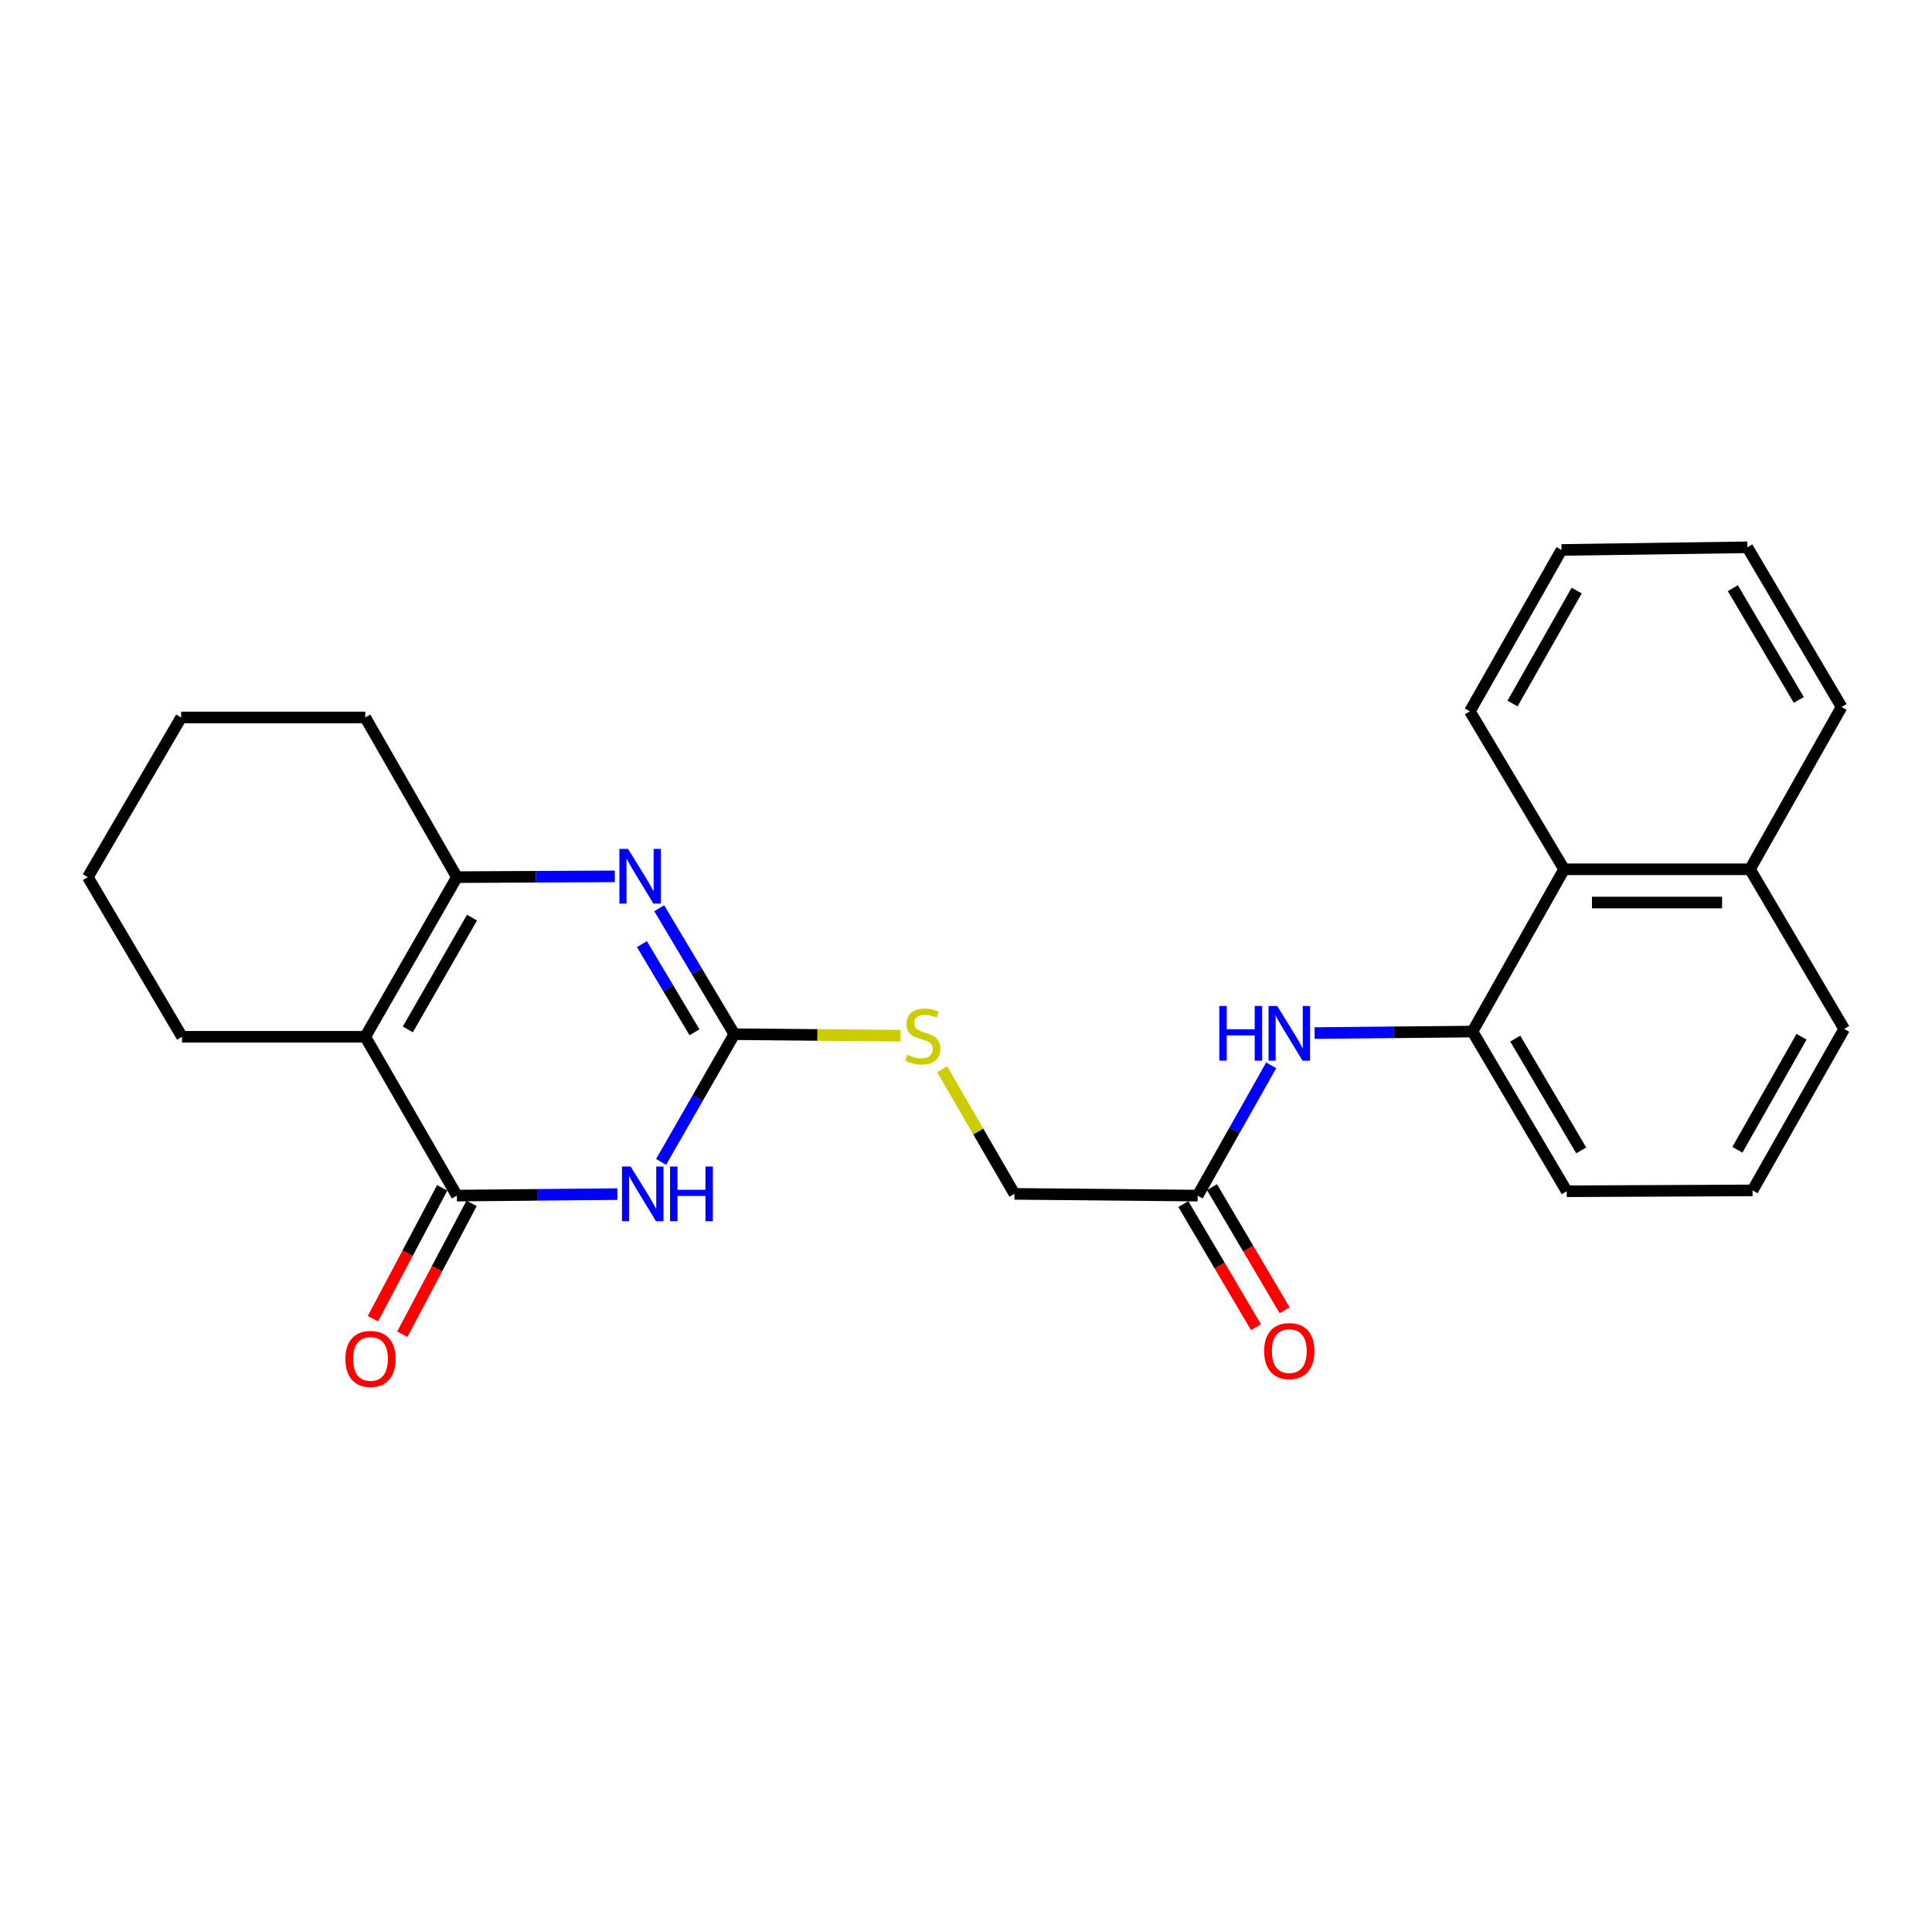 <?xml version='1.0' encoding='iso-8859-1'?>
<svg version='1.1' baseProfile='full'
              xmlns='http://www.w3.org/2000/svg'
                      xmlns:rdkit='http://www.rdkit.org/xml'
                      xmlns:xlink='http://www.w3.org/1999/xlink'
                  xml:space='preserve'
width='1000px' height='1000px' viewBox='0 0 1000 1000'>
<!-- END OF HEADER -->
<rect style='opacity:1.0;fill:#FFFFFF;stroke:none' width='1000' height='1000' x='0' y='0'> </rect>
<path class='bond-0' d='M 319.539,618.069 L 278.015,618.457' style='fill:none;fill-rule:evenodd;stroke:#0000FF;stroke-width:6px;stroke-linecap:butt;stroke-linejoin:miter;stroke-opacity:1' />
<path class='bond-0' d='M 278.015,618.457 L 236.491,618.845' style='fill:none;fill-rule:evenodd;stroke:#000000;stroke-width:6px;stroke-linecap:butt;stroke-linejoin:miter;stroke-opacity:1' />
<path class='bond-2' d='M 342.173,601.404 L 361.135,568.348' style='fill:none;fill-rule:evenodd;stroke:#0000FF;stroke-width:6px;stroke-linecap:butt;stroke-linejoin:miter;stroke-opacity:1' />
<path class='bond-2' d='M 361.135,568.348 L 380.096,535.292' style='fill:none;fill-rule:evenodd;stroke:#000000;stroke-width:6px;stroke-linecap:butt;stroke-linejoin:miter;stroke-opacity:1' />
<path class='bond-1' d='M 236.491,618.845 L 189.06,536.64' style='fill:none;fill-rule:evenodd;stroke:#000000;stroke-width:6px;stroke-linecap:butt;stroke-linejoin:miter;stroke-opacity:1' />
<path class='bond-10' d='M 228.887,614.818 L 210.952,648.69' style='fill:none;fill-rule:evenodd;stroke:#000000;stroke-width:6px;stroke-linecap:butt;stroke-linejoin:miter;stroke-opacity:1' />
<path class='bond-10' d='M 210.952,648.69 L 193.018,682.561' style='fill:none;fill-rule:evenodd;stroke:#FF0000;stroke-width:6px;stroke-linecap:butt;stroke-linejoin:miter;stroke-opacity:1' />
<path class='bond-10' d='M 244.096,622.872 L 226.161,656.743' style='fill:none;fill-rule:evenodd;stroke:#000000;stroke-width:6px;stroke-linecap:butt;stroke-linejoin:miter;stroke-opacity:1' />
<path class='bond-10' d='M 226.161,656.743 L 208.227,690.614' style='fill:none;fill-rule:evenodd;stroke:#FF0000;stroke-width:6px;stroke-linecap:butt;stroke-linejoin:miter;stroke-opacity:1' />
<path class='bond-14' d='M 189.06,536.64 L 94.215,536.64' style='fill:none;fill-rule:evenodd;stroke:#000000;stroke-width:6px;stroke-linecap:butt;stroke-linejoin:miter;stroke-opacity:1' />
<path class='bond-25' d='M 189.06,536.64 L 236.491,454.005' style='fill:none;fill-rule:evenodd;stroke:#000000;stroke-width:6px;stroke-linecap:butt;stroke-linejoin:miter;stroke-opacity:1' />
<path class='bond-25' d='M 211.1,532.812 L 244.302,474.968' style='fill:none;fill-rule:evenodd;stroke:#000000;stroke-width:6px;stroke-linecap:butt;stroke-linejoin:miter;stroke-opacity:1' />
<path class='bond-3' d='M 380.096,535.292 L 360.649,502.689' style='fill:none;fill-rule:evenodd;stroke:#000000;stroke-width:6px;stroke-linecap:butt;stroke-linejoin:miter;stroke-opacity:1' />
<path class='bond-3' d='M 360.649,502.689 L 341.201,470.086' style='fill:none;fill-rule:evenodd;stroke:#0000FF;stroke-width:6px;stroke-linecap:butt;stroke-linejoin:miter;stroke-opacity:1' />
<path class='bond-3' d='M 359.482,534.327 L 345.869,511.505' style='fill:none;fill-rule:evenodd;stroke:#000000;stroke-width:6px;stroke-linecap:butt;stroke-linejoin:miter;stroke-opacity:1' />
<path class='bond-3' d='M 345.869,511.505 L 332.256,488.683' style='fill:none;fill-rule:evenodd;stroke:#0000FF;stroke-width:6px;stroke-linecap:butt;stroke-linejoin:miter;stroke-opacity:1' />
<path class='bond-8' d='M 380.096,535.292 L 423.112,535.688' style='fill:none;fill-rule:evenodd;stroke:#000000;stroke-width:6px;stroke-linecap:butt;stroke-linejoin:miter;stroke-opacity:1' />
<path class='bond-8' d='M 423.112,535.688 L 466.128,536.085' style='fill:none;fill-rule:evenodd;stroke:#CCCC00;stroke-width:6px;stroke-linecap:butt;stroke-linejoin:miter;stroke-opacity:1' />
<path class='bond-4' d='M 318.225,453.61 L 277.358,453.807' style='fill:none;fill-rule:evenodd;stroke:#0000FF;stroke-width:6px;stroke-linecap:butt;stroke-linejoin:miter;stroke-opacity:1' />
<path class='bond-4' d='M 277.358,453.807 L 236.491,454.005' style='fill:none;fill-rule:evenodd;stroke:#000000;stroke-width:6px;stroke-linecap:butt;stroke-linejoin:miter;stroke-opacity:1' />
<path class='bond-15' d='M 236.491,454.005 L 189.06,371.36' style='fill:none;fill-rule:evenodd;stroke:#000000;stroke-width:6px;stroke-linecap:butt;stroke-linejoin:miter;stroke-opacity:1' />
<path class='bond-5' d='M 762.161,533.934 L 721.303,534.326' style='fill:none;fill-rule:evenodd;stroke:#000000;stroke-width:6px;stroke-linecap:butt;stroke-linejoin:miter;stroke-opacity:1' />
<path class='bond-5' d='M 721.303,534.326 L 680.446,534.717' style='fill:none;fill-rule:evenodd;stroke:#0000FF;stroke-width:6px;stroke-linecap:butt;stroke-linejoin:miter;stroke-opacity:1' />
<path class='bond-9' d='M 762.161,533.934 L 809.573,449.942' style='fill:none;fill-rule:evenodd;stroke:#000000;stroke-width:6px;stroke-linecap:butt;stroke-linejoin:miter;stroke-opacity:1' />
<path class='bond-16' d='M 762.161,533.934 L 810.94,616.589' style='fill:none;fill-rule:evenodd;stroke:#000000;stroke-width:6px;stroke-linecap:butt;stroke-linejoin:miter;stroke-opacity:1' />
<path class='bond-16' d='M 784.299,537.586 L 818.444,595.444' style='fill:none;fill-rule:evenodd;stroke:#000000;stroke-width:6px;stroke-linecap:butt;stroke-linejoin:miter;stroke-opacity:1' />
<path class='bond-6' d='M 657.978,551.414 L 638.941,585.13' style='fill:none;fill-rule:evenodd;stroke:#0000FF;stroke-width:6px;stroke-linecap:butt;stroke-linejoin:miter;stroke-opacity:1' />
<path class='bond-6' d='M 638.941,585.13 L 619.904,618.845' style='fill:none;fill-rule:evenodd;stroke:#000000;stroke-width:6px;stroke-linecap:butt;stroke-linejoin:miter;stroke-opacity:1' />
<path class='bond-7' d='M 619.904,618.845 L 525.069,617.946' style='fill:none;fill-rule:evenodd;stroke:#000000;stroke-width:6px;stroke-linecap:butt;stroke-linejoin:miter;stroke-opacity:1' />
<path class='bond-11' d='M 612.493,623.218 L 631.295,655.085' style='fill:none;fill-rule:evenodd;stroke:#000000;stroke-width:6px;stroke-linecap:butt;stroke-linejoin:miter;stroke-opacity:1' />
<path class='bond-11' d='M 631.295,655.085 L 650.098,686.952' style='fill:none;fill-rule:evenodd;stroke:#FF0000;stroke-width:6px;stroke-linecap:butt;stroke-linejoin:miter;stroke-opacity:1' />
<path class='bond-11' d='M 627.315,614.472 L 646.117,646.34' style='fill:none;fill-rule:evenodd;stroke:#000000;stroke-width:6px;stroke-linecap:butt;stroke-linejoin:miter;stroke-opacity:1' />
<path class='bond-11' d='M 646.117,646.34 L 664.92,678.207' style='fill:none;fill-rule:evenodd;stroke:#FF0000;stroke-width:6px;stroke-linecap:butt;stroke-linejoin:miter;stroke-opacity:1' />
<path class='bond-12' d='M 487.648,553.434 L 506.358,585.69' style='fill:none;fill-rule:evenodd;stroke:#CCCC00;stroke-width:6px;stroke-linecap:butt;stroke-linejoin:miter;stroke-opacity:1' />
<path class='bond-12' d='M 506.358,585.69 L 525.069,617.946' style='fill:none;fill-rule:evenodd;stroke:#000000;stroke-width:6px;stroke-linecap:butt;stroke-linejoin:miter;stroke-opacity:1' />
<path class='bond-13' d='M 809.573,449.942 L 905.785,449.942' style='fill:none;fill-rule:evenodd;stroke:#000000;stroke-width:6px;stroke-linecap:butt;stroke-linejoin:miter;stroke-opacity:1' />
<path class='bond-13' d='M 824.005,467.151 L 891.353,467.151' style='fill:none;fill-rule:evenodd;stroke:#000000;stroke-width:6px;stroke-linecap:butt;stroke-linejoin:miter;stroke-opacity:1' />
<path class='bond-18' d='M 809.573,449.942 L 760.812,368.186' style='fill:none;fill-rule:evenodd;stroke:#000000;stroke-width:6px;stroke-linecap:butt;stroke-linejoin:miter;stroke-opacity:1' />
<path class='bond-20' d='M 905.785,449.942 L 953.197,365.93' style='fill:none;fill-rule:evenodd;stroke:#000000;stroke-width:6px;stroke-linecap:butt;stroke-linejoin:miter;stroke-opacity:1' />
<path class='bond-27' d='M 905.785,449.942 L 954.545,532.577' style='fill:none;fill-rule:evenodd;stroke:#000000;stroke-width:6px;stroke-linecap:butt;stroke-linejoin:miter;stroke-opacity:1' />
<path class='bond-21' d='M 94.215,536.64 L 45.455,454.005' style='fill:none;fill-rule:evenodd;stroke:#000000;stroke-width:6px;stroke-linecap:butt;stroke-linejoin:miter;stroke-opacity:1' />
<path class='bond-22' d='M 189.06,371.36 L 93.766,371.36' style='fill:none;fill-rule:evenodd;stroke:#000000;stroke-width:6px;stroke-linecap:butt;stroke-linejoin:miter;stroke-opacity:1' />
<path class='bond-17' d='M 810.94,616.589 L 907.133,616.149' style='fill:none;fill-rule:evenodd;stroke:#000000;stroke-width:6px;stroke-linecap:butt;stroke-linejoin:miter;stroke-opacity:1' />
<path class='bond-19' d='M 907.133,616.149 L 954.545,532.577' style='fill:none;fill-rule:evenodd;stroke:#000000;stroke-width:6px;stroke-linecap:butt;stroke-linejoin:miter;stroke-opacity:1' />
<path class='bond-19' d='M 899.276,595.121 L 932.465,536.62' style='fill:none;fill-rule:evenodd;stroke:#000000;stroke-width:6px;stroke-linecap:butt;stroke-linejoin:miter;stroke-opacity:1' />
<path class='bond-23' d='M 760.812,368.186 L 808.225,284.652' style='fill:none;fill-rule:evenodd;stroke:#000000;stroke-width:6px;stroke-linecap:butt;stroke-linejoin:miter;stroke-opacity:1' />
<path class='bond-23' d='M 782.891,364.151 L 816.08,305.677' style='fill:none;fill-rule:evenodd;stroke:#000000;stroke-width:6px;stroke-linecap:butt;stroke-linejoin:miter;stroke-opacity:1' />
<path class='bond-28' d='M 953.197,365.93 L 904.418,283.285' style='fill:none;fill-rule:evenodd;stroke:#000000;stroke-width:6px;stroke-linecap:butt;stroke-linejoin:miter;stroke-opacity:1' />
<path class='bond-28' d='M 931.06,362.281 L 896.914,304.43' style='fill:none;fill-rule:evenodd;stroke:#000000;stroke-width:6px;stroke-linecap:butt;stroke-linejoin:miter;stroke-opacity:1' />
<path class='bond-26' d='M 45.455,454.005 L 93.766,371.36' style='fill:none;fill-rule:evenodd;stroke:#000000;stroke-width:6px;stroke-linecap:butt;stroke-linejoin:miter;stroke-opacity:1' />
<path class='bond-24' d='M 808.225,284.652 L 904.418,283.285' style='fill:none;fill-rule:evenodd;stroke:#000000;stroke-width:6px;stroke-linecap:butt;stroke-linejoin:miter;stroke-opacity:1' />
<path  class='atom-0' d='M 326.424 603.786
L 335.704 618.786
Q 336.624 620.266, 338.104 622.946
Q 339.584 625.626, 339.664 625.786
L 339.664 603.786
L 343.424 603.786
L 343.424 632.106
L 339.544 632.106
L 329.584 615.706
Q 328.424 613.786, 327.184 611.586
Q 325.984 609.386, 325.624 608.706
L 325.624 632.106
L 321.944 632.106
L 321.944 603.786
L 326.424 603.786
' fill='#0000FF'/>
<path  class='atom-0' d='M 346.824 603.786
L 350.664 603.786
L 350.664 615.826
L 365.144 615.826
L 365.144 603.786
L 368.984 603.786
L 368.984 632.106
L 365.144 632.106
L 365.144 619.026
L 350.664 619.026
L 350.664 632.106
L 346.824 632.106
L 346.824 603.786
' fill='#0000FF'/>
<path  class='atom-4' d='M 325.076 439.386
L 334.356 454.386
Q 335.276 455.866, 336.756 458.546
Q 338.236 461.226, 338.316 461.386
L 338.316 439.386
L 342.076 439.386
L 342.076 467.706
L 338.196 467.706
L 328.236 451.306
Q 327.076 449.386, 325.836 447.186
Q 324.636 444.986, 324.276 444.306
L 324.276 467.706
L 320.596 467.706
L 320.596 439.386
L 325.076 439.386
' fill='#0000FF'/>
<path  class='atom-7' d='M 631.115 520.683
L 634.955 520.683
L 634.955 532.723
L 649.435 532.723
L 649.435 520.683
L 653.275 520.683
L 653.275 549.003
L 649.435 549.003
L 649.435 535.923
L 634.955 535.923
L 634.955 549.003
L 631.115 549.003
L 631.115 520.683
' fill='#0000FF'/>
<path  class='atom-7' d='M 661.075 520.683
L 670.355 535.683
Q 671.275 537.163, 672.755 539.843
Q 674.235 542.523, 674.315 542.683
L 674.315 520.683
L 678.075 520.683
L 678.075 549.003
L 674.195 549.003
L 664.235 532.603
Q 663.075 530.683, 661.835 528.483
Q 660.635 526.283, 660.275 525.603
L 660.275 549.003
L 656.595 549.003
L 656.595 520.683
L 661.075 520.683
' fill='#0000FF'/>
<path  class='atom-9' d='M 469.647 545.911
Q 469.967 546.031, 471.287 546.591
Q 472.607 547.151, 474.047 547.511
Q 475.527 547.831, 476.967 547.831
Q 479.647 547.831, 481.207 546.551
Q 482.767 545.231, 482.767 542.951
Q 482.767 541.391, 481.967 540.431
Q 481.207 539.471, 480.007 538.951
Q 478.807 538.431, 476.807 537.831
Q 474.287 537.071, 472.767 536.351
Q 471.287 535.631, 470.207 534.111
Q 469.167 532.591, 469.167 530.031
Q 469.167 526.471, 471.567 524.271
Q 474.007 522.071, 478.807 522.071
Q 482.087 522.071, 485.807 523.631
L 484.887 526.711
Q 481.487 525.311, 478.927 525.311
Q 476.167 525.311, 474.647 526.471
Q 473.127 527.591, 473.167 529.551
Q 473.167 531.071, 473.927 531.991
Q 474.727 532.911, 475.847 533.431
Q 477.007 533.951, 478.927 534.551
Q 481.487 535.351, 483.007 536.151
Q 484.527 536.951, 485.607 538.591
Q 486.727 540.191, 486.727 542.951
Q 486.727 546.871, 484.087 548.991
Q 481.487 551.071, 477.127 551.071
Q 474.607 551.071, 472.687 550.511
Q 470.807 549.991, 468.567 549.071
L 469.647 545.911
' fill='#CCCC00'/>
<path  class='atom-11' d='M 178.775 703.377
Q 178.775 696.577, 182.135 692.777
Q 185.495 688.977, 191.775 688.977
Q 198.055 688.977, 201.415 692.777
Q 204.775 696.577, 204.775 703.377
Q 204.775 710.257, 201.375 714.177
Q 197.975 718.057, 191.775 718.057
Q 185.535 718.057, 182.135 714.177
Q 178.775 710.297, 178.775 703.377
M 191.775 714.857
Q 196.095 714.857, 198.415 711.977
Q 200.775 709.057, 200.775 703.377
Q 200.775 697.817, 198.415 695.017
Q 196.095 692.177, 191.775 692.177
Q 187.455 692.177, 185.095 694.977
Q 182.775 697.777, 182.775 703.377
Q 182.775 709.097, 185.095 711.977
Q 187.455 714.857, 191.775 714.857
' fill='#FF0000'/>
<path  class='atom-12' d='M 654.335 699.313
Q 654.335 692.513, 657.695 688.713
Q 661.055 684.913, 667.335 684.913
Q 673.615 684.913, 676.975 688.713
Q 680.335 692.513, 680.335 699.313
Q 680.335 706.193, 676.935 710.113
Q 673.535 713.993, 667.335 713.993
Q 661.095 713.993, 657.695 710.113
Q 654.335 706.233, 654.335 699.313
M 667.335 710.793
Q 671.655 710.793, 673.975 707.913
Q 676.335 704.993, 676.335 699.313
Q 676.335 693.753, 673.975 690.953
Q 671.655 688.113, 667.335 688.113
Q 663.015 688.113, 660.655 690.913
Q 658.335 693.713, 658.335 699.313
Q 658.335 705.033, 660.655 707.913
Q 663.015 710.793, 667.335 710.793
' fill='#FF0000'/>
</svg>
